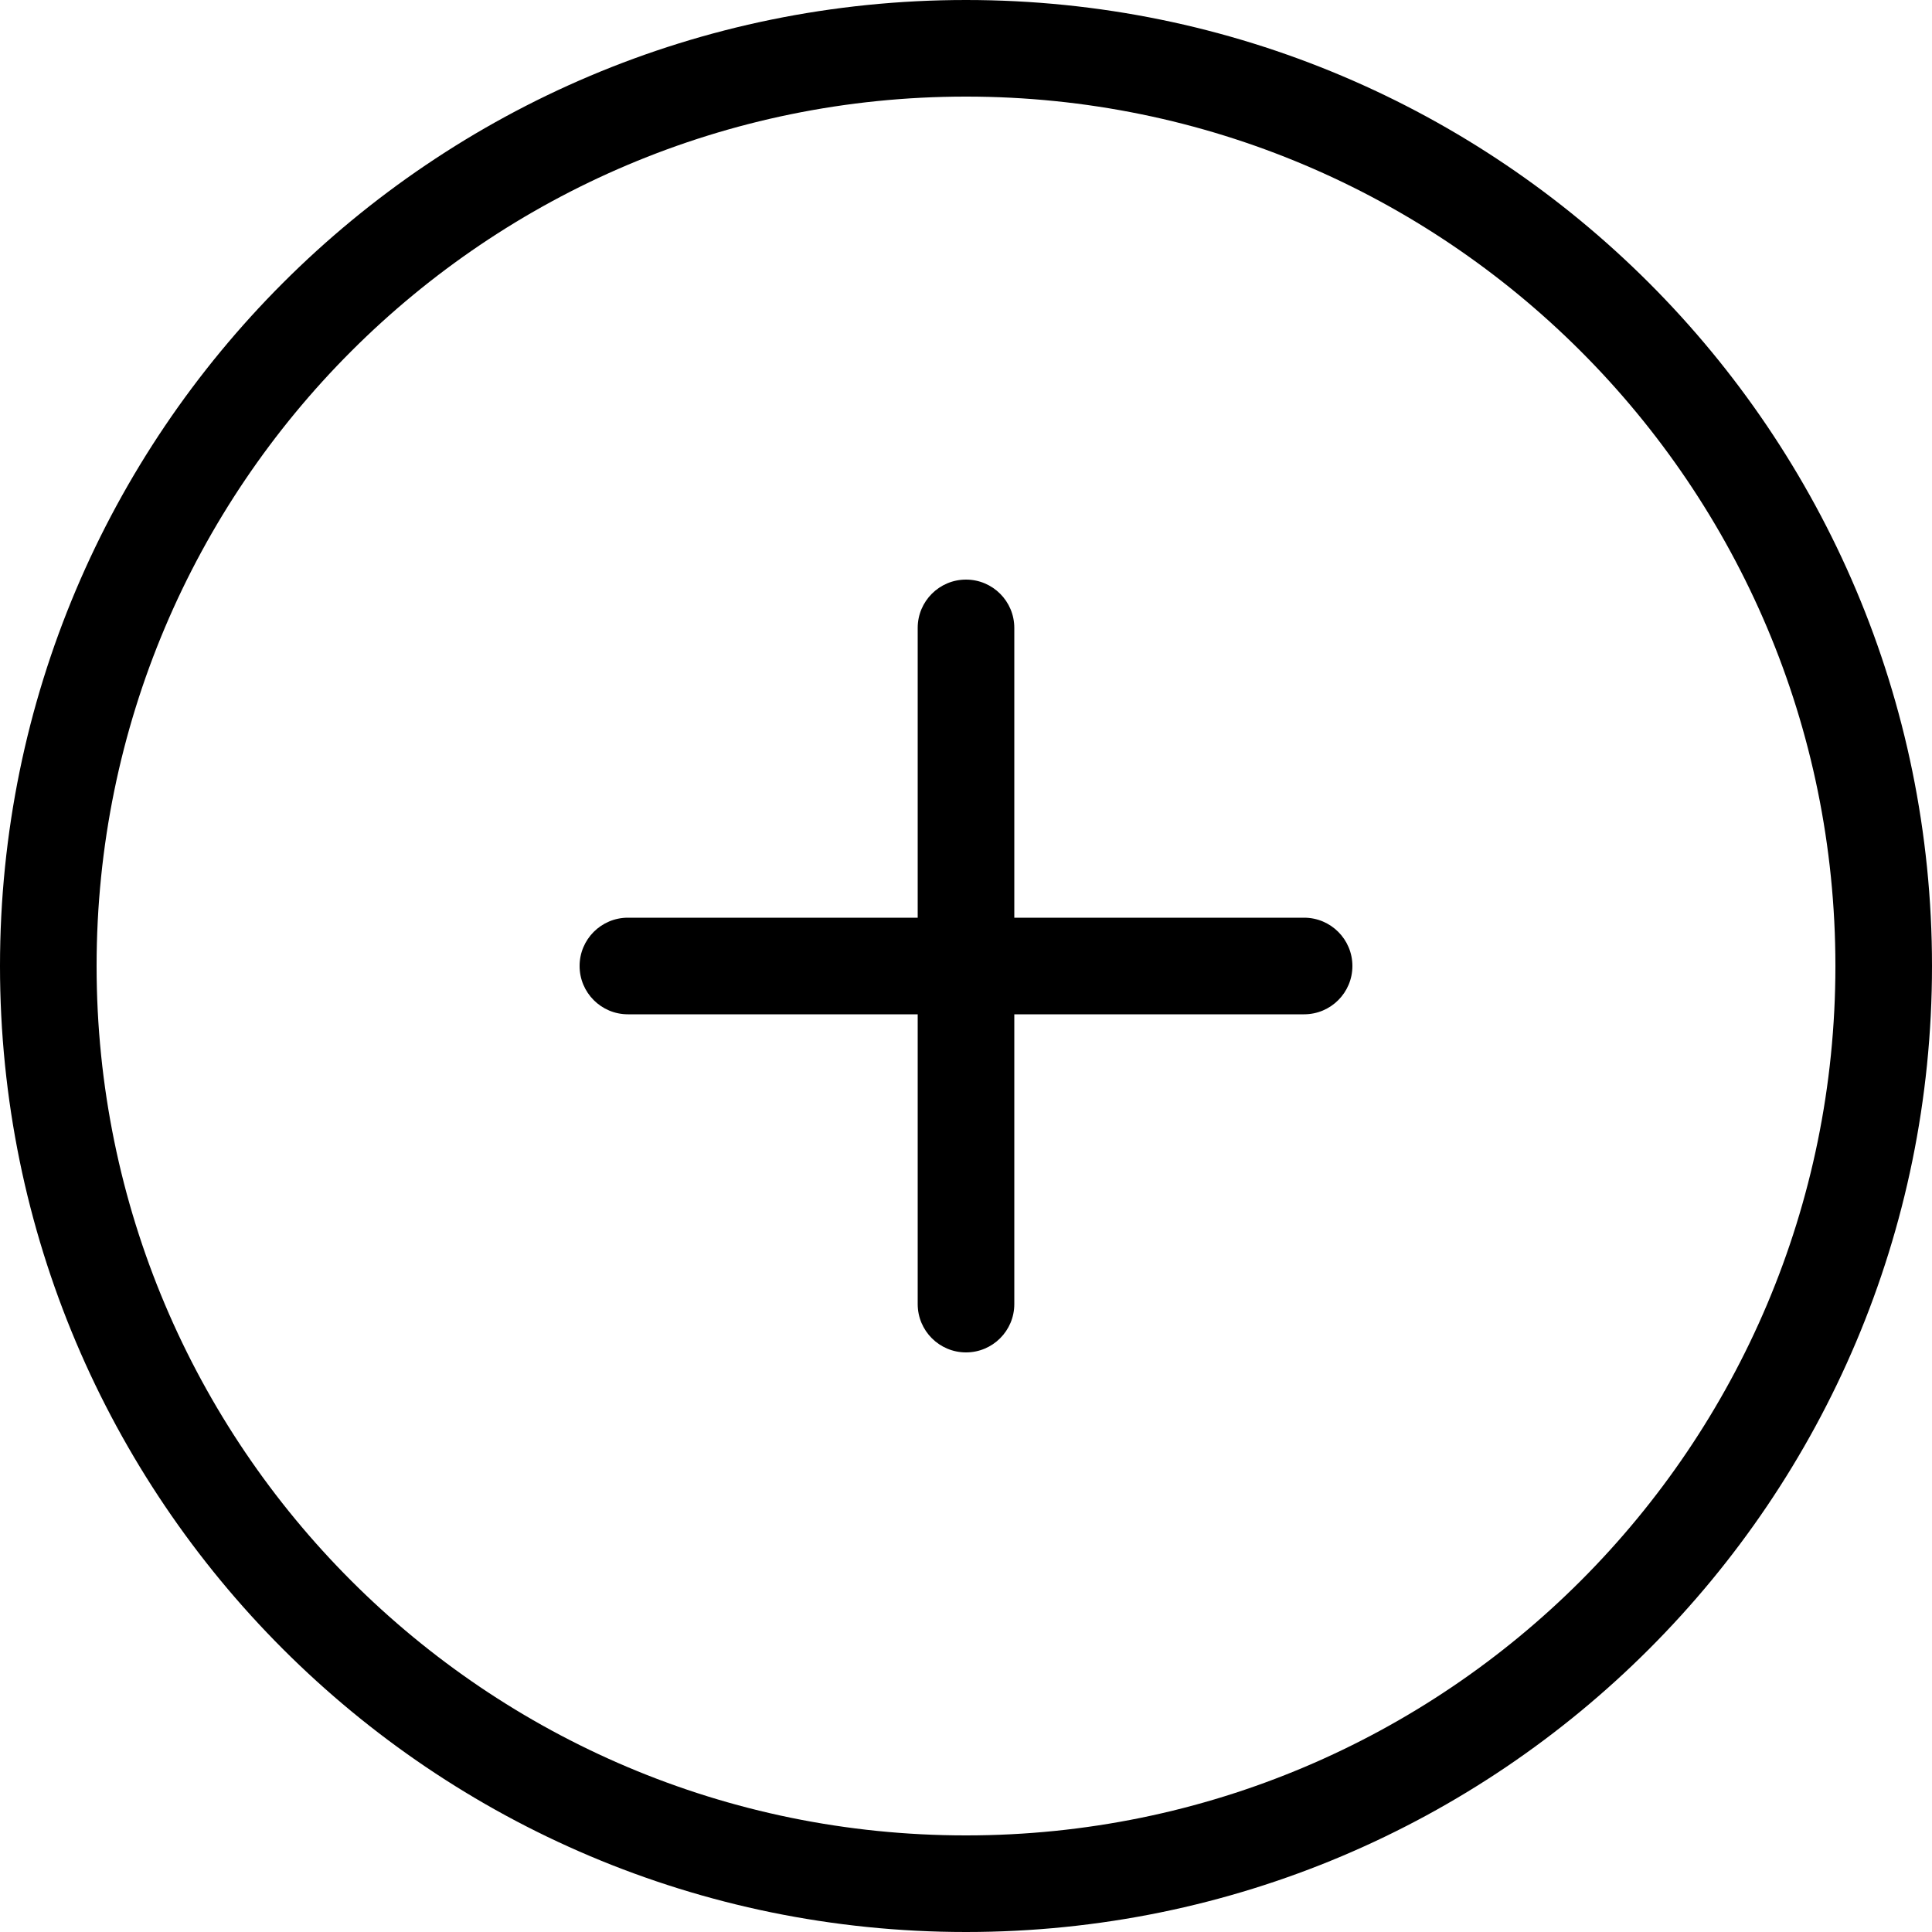 <?xml version="1.0" encoding="UTF-8"?>
<svg xmlns="http://www.w3.org/2000/svg" id="Capa_1" height="512" viewBox="0 0 189.524 189.524" width="512">
  <g>
    <g>
      <path clip-rule="evenodd" d="m94.762 180.048c47.102 0 85.286-38.183 85.286-85.286 0-47.102-38.183-85.286-85.286-85.286-47.102 0-85.286 38.184-85.286 85.286s38.184 85.286 85.286 85.286zm0 9.476c52.335 0 94.762-42.427 94.762-94.762 0-52.336-42.427-94.762-94.762-94.762-52.336 0-94.762 42.426-94.762 94.762 0 52.335 42.426 94.762 94.762 94.762z" fill-rule="evenodd"></path>
    </g>
    <g>
      <path clip-rule="evenodd" d="m132.667 94.762c0 2.616-2.122 4.738-4.738 4.738h-66.334c-2.617 0-4.738-2.122-4.738-4.738s2.121-4.738 4.738-4.738h66.333c2.617 0 4.739 2.122 4.739 4.738z" fill-rule="evenodd"></path>
    </g>
    <g>
      <path clip-rule="evenodd" d="m94.762 132.667c-2.616 0-4.738-2.122-4.738-4.738v-66.334c0-2.617 2.122-4.738 4.738-4.738s4.738 2.121 4.738 4.738v66.333c0 2.617-2.122 4.739-4.738 4.739z" fill-rule="evenodd"></path>
    </g>
  </g>
</svg>
